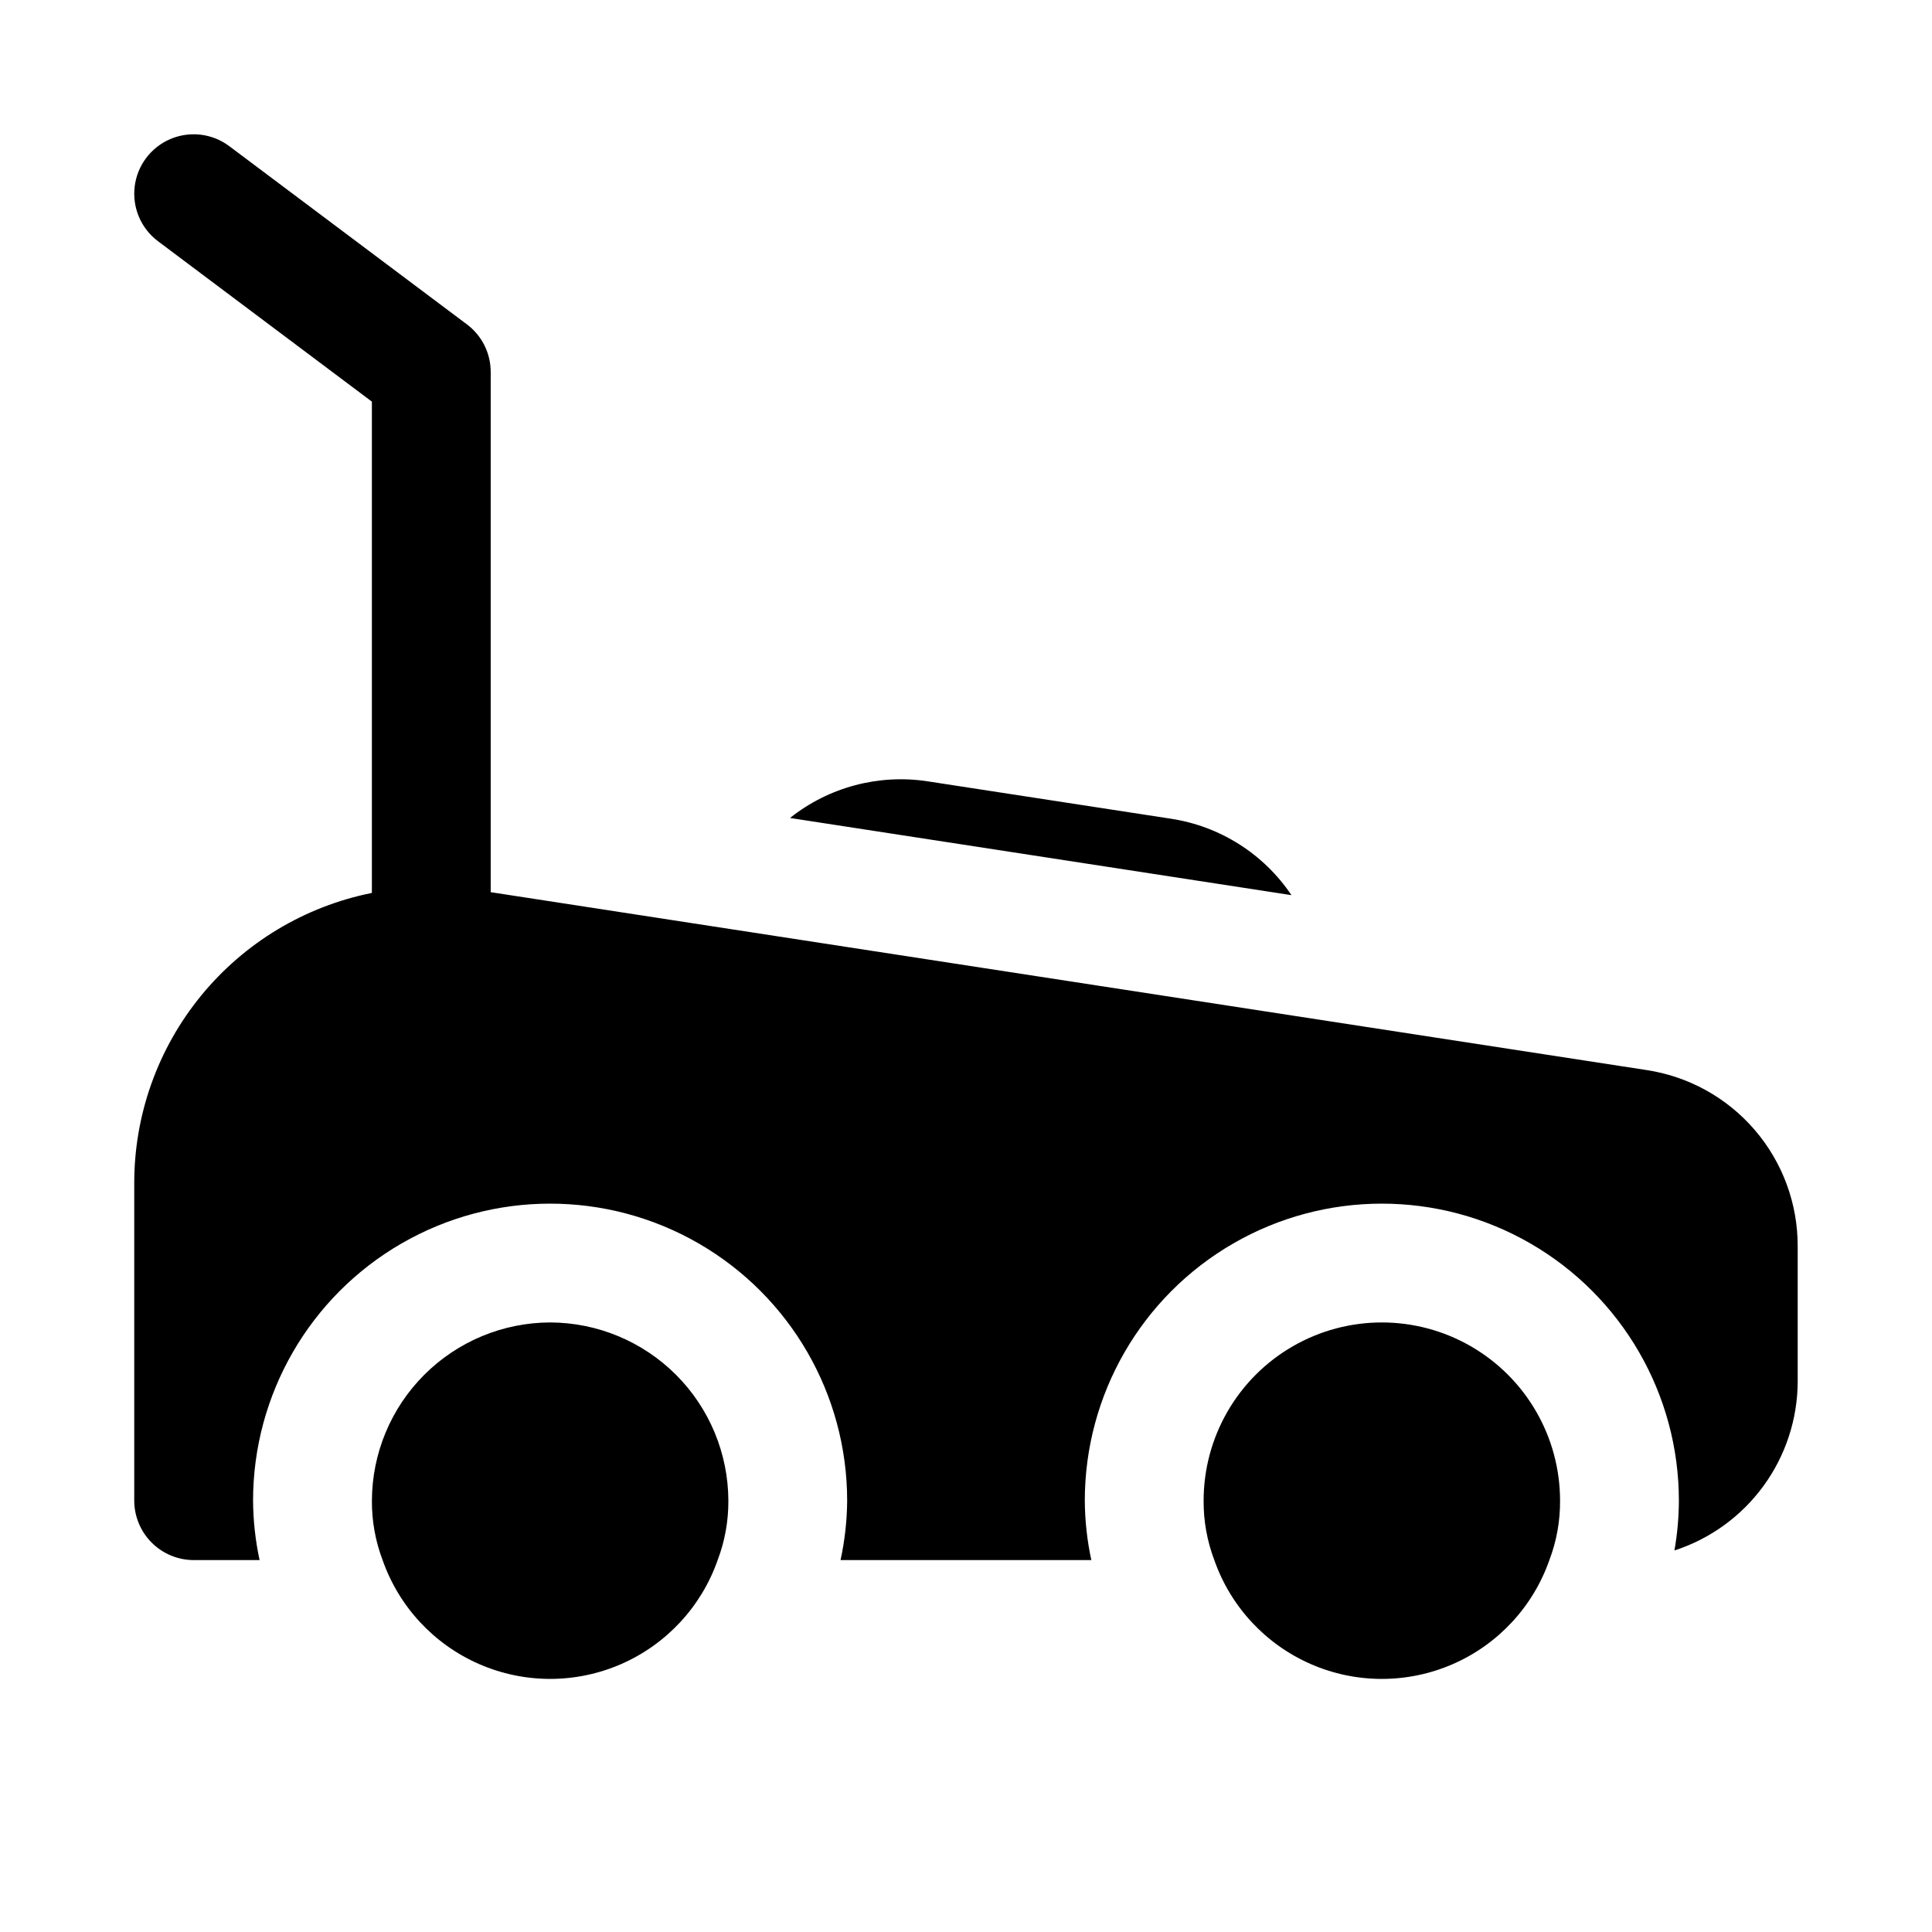 <?xml version="1.0" encoding="UTF-8"?>
<!-- Uploaded to: ICON Repo, www.iconrepo.com, Generator: ICON Repo Mixer Tools -->
<svg fill="#000000" width="800px" height="800px" version="1.1" viewBox="144 144 512 512" xmlns="http://www.w3.org/2000/svg">
 <path d="m289.79 494.46c-12.516 0.039-24.508 5.027-33.355 13.875-8.852 8.852-13.84 20.844-13.875 33.359-0.035 5.379 0.926 10.715 2.832 15.742 4.328 12.348 13.602 22.336 25.594 27.566 11.992 5.231 25.621 5.231 37.613 0 11.992-5.231 21.266-15.219 25.59-27.566 1.906-5.027 2.867-10.363 2.836-15.742-0.039-12.516-5.027-24.508-13.875-33.359-8.852-8.848-20.844-13.836-33.359-13.875zm63.57-133.69c10.277-8.18 23.5-11.699 36.484-9.711l64.5 9.918c13 1.984 24.57 9.328 31.902 20.246zm267.05 113.54v35.898c-0.051 9.938-3.234 19.605-9.102 27.629-5.863 8.023-14.109 13.988-23.566 17.055 0.77-4.356 1.164-8.773 1.18-13.195 0-28.125-15.004-54.113-39.359-68.176-24.355-14.059-54.363-14.059-78.719 0-24.355 14.062-39.359 40.051-39.359 68.176 0.035 5.293 0.613 10.57 1.73 15.742h-66.461c1.125-5.172 1.715-10.449 1.754-15.742 0-28.125-15.004-54.113-39.363-68.176-24.355-14.059-54.363-14.059-78.719 0-24.355 14.062-39.359 40.051-39.359 68.176 0.035 5.293 0.617 10.57 1.73 15.742h-17.477c-4.172-0.012-8.168-1.672-11.117-4.625-2.949-2.949-4.613-6.945-4.625-11.117v-84.074c-0.031-18.137 6.231-35.723 17.715-49.762 11.48-14.039 27.477-23.66 45.262-27.227v-130.2l-56.68-42.508c-4.5-3.375-6.856-8.895-6.184-14.48 0.672-5.582 4.273-10.383 9.445-12.594 5.172-2.211 11.133-1.492 15.633 1.883l62.977 47.23c3.965 2.973 6.301 7.641 6.297 12.598v137.87l306.22 47.125c11.191 1.672 21.406 7.316 28.777 15.902 7.375 8.59 11.41 19.539 11.367 30.855zm-62.977 67.387c0.035 5.379-0.926 10.715-2.832 15.742-4.328 12.348-13.598 22.336-25.594 27.566-11.992 5.231-25.621 5.231-37.613 0-11.992-5.231-21.262-15.219-25.59-27.566-1.906-5.027-2.867-10.363-2.832-15.742 0-16.875 9-32.469 23.613-40.906 14.613-8.438 32.621-8.438 47.234 0s23.613 24.031 23.613 40.906z"/>
</svg>